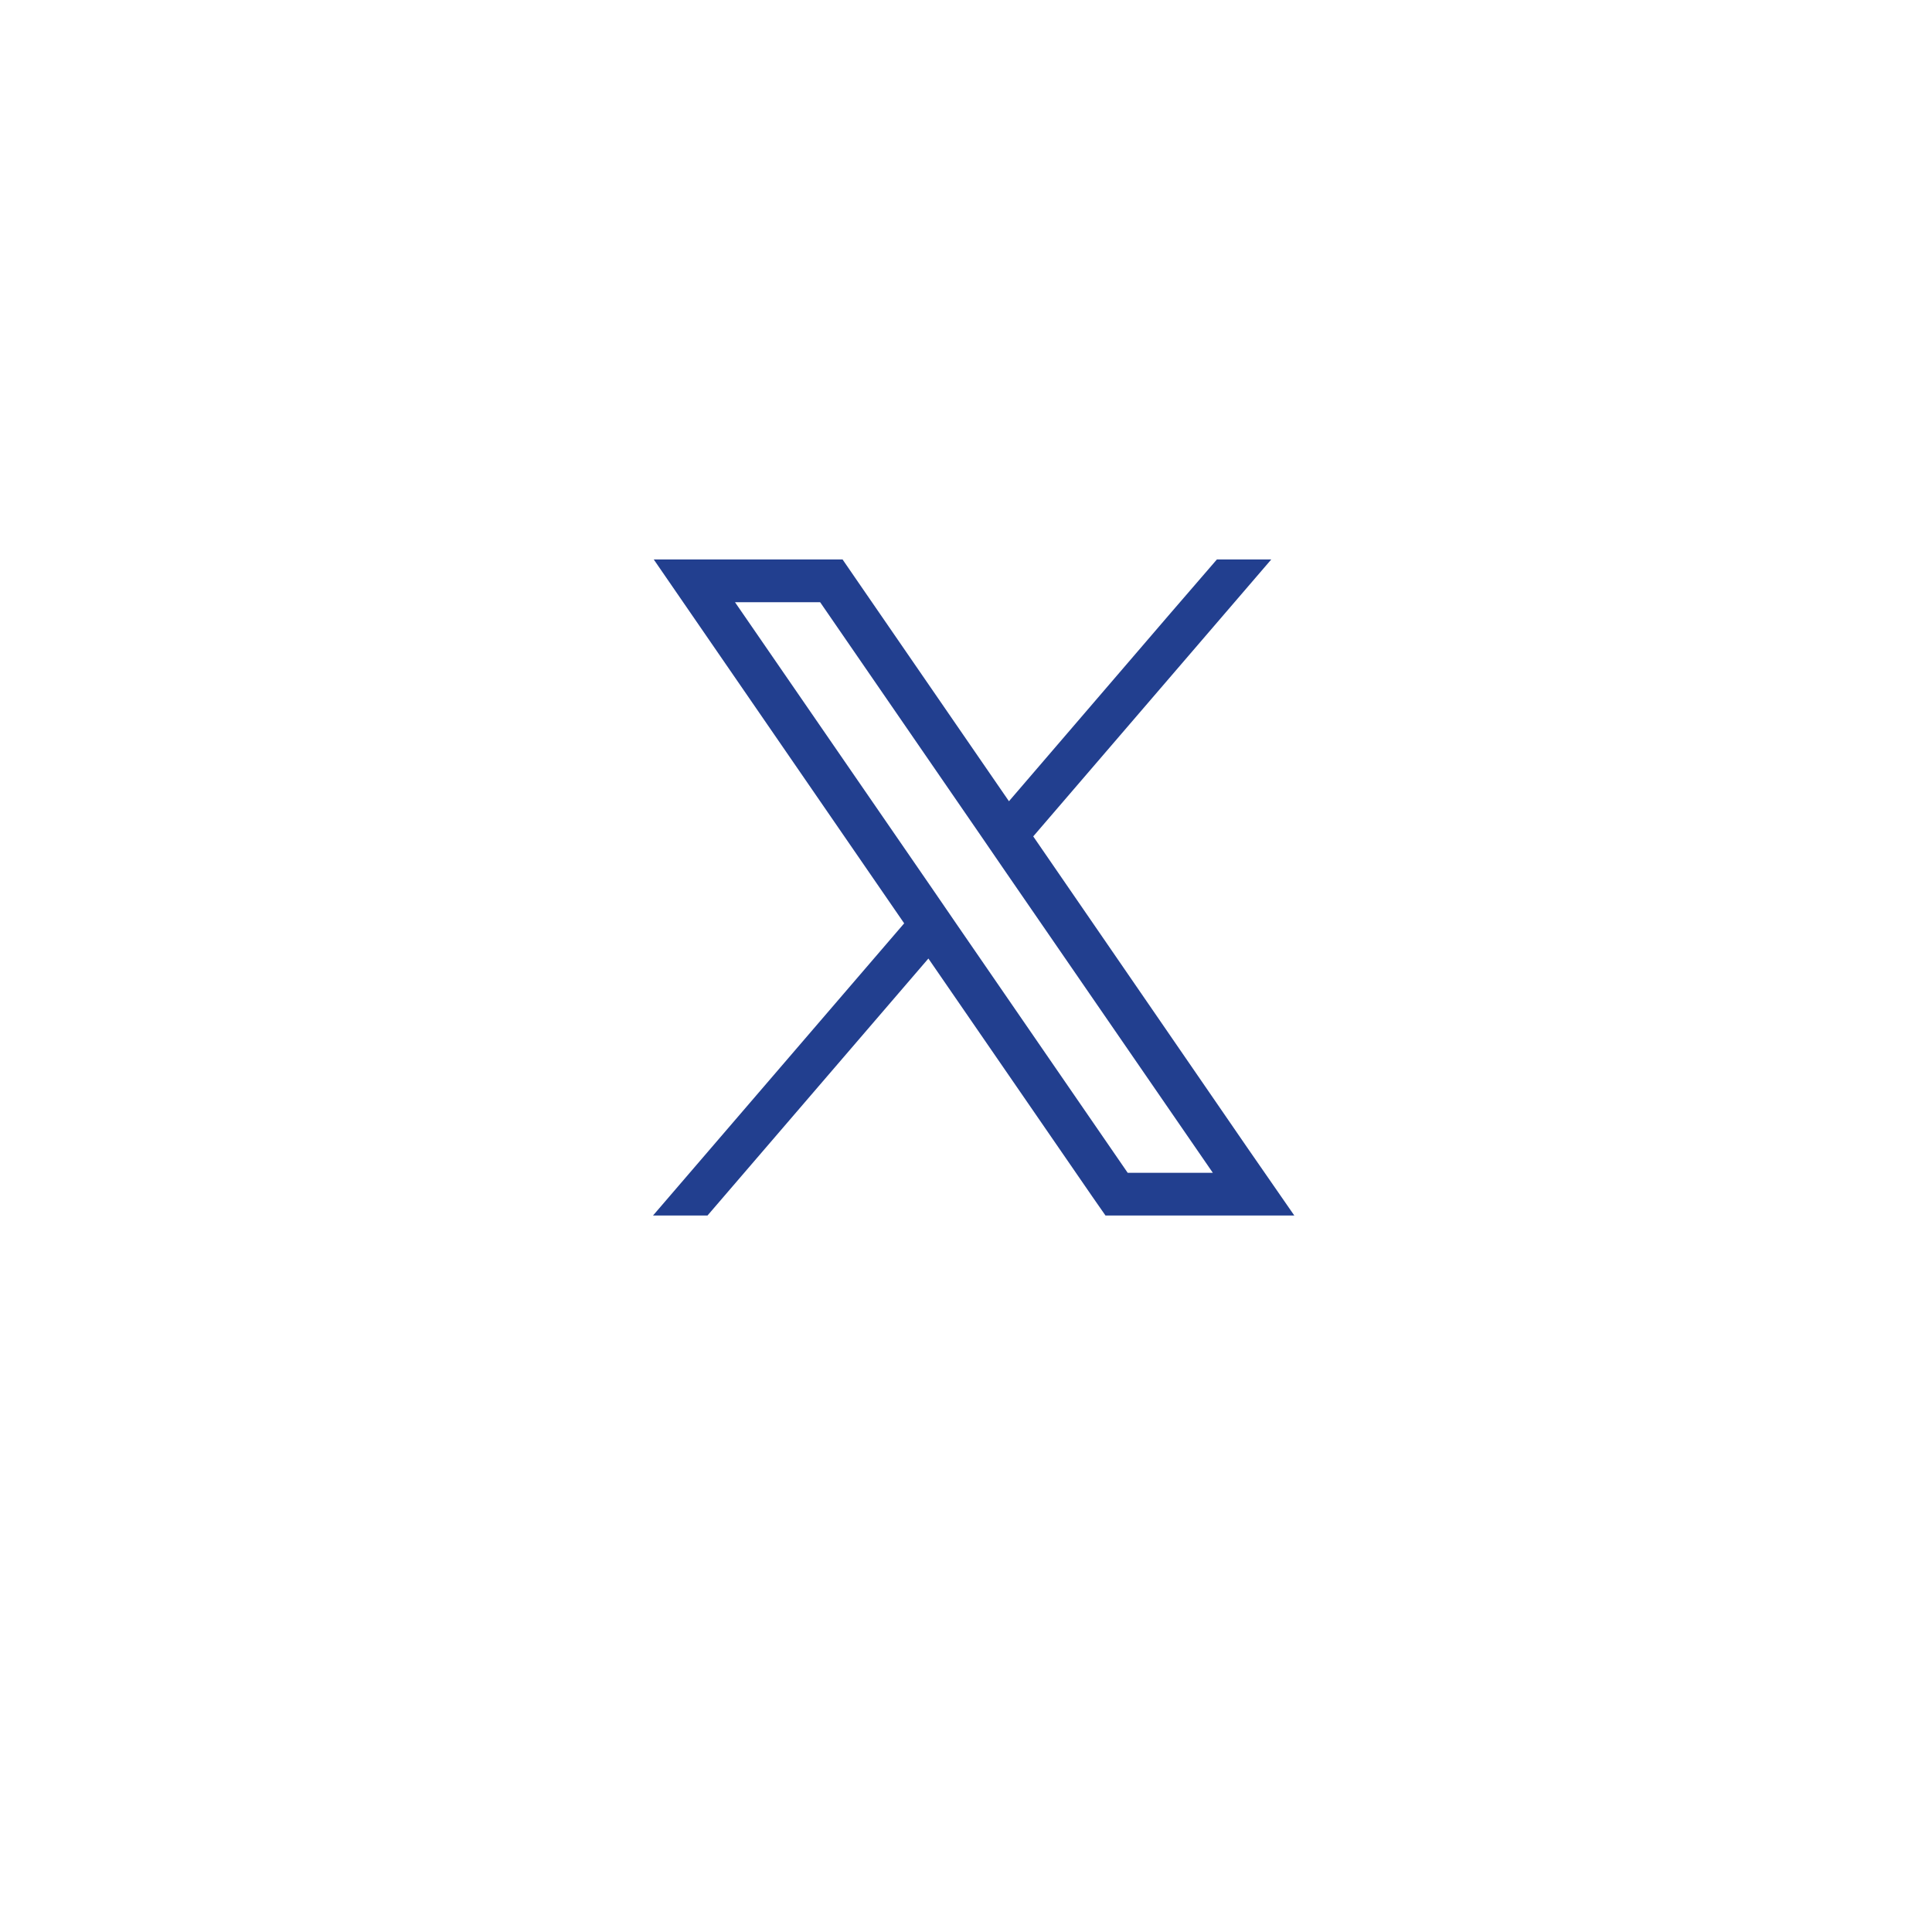 <?xml version="1.0" encoding="UTF-8"?>
<svg xmlns="http://www.w3.org/2000/svg" xmlns:xlink="http://www.w3.org/1999/xlink" width="60" height="60" viewBox="0 0 60 60">
  <defs>
    <filter id="Ellipse_21" x="0" y="0" width="60" height="60">
      <feOffset dy="2"></feOffset>
      <feGaussianBlur stdDeviation="2.5" result="blur"></feGaussianBlur>
      <feFlood flood-opacity="0.251"></feFlood>
      <feComposite operator="in" in2="blur"></feComposite>
      <feComposite in="SourceGraphic"></feComposite>
    </filter>
  </defs>
  <g id="Group_4343" data-name="Group 4343" transform="translate(7.485 5.5)">
    <g transform="matrix(1, 0, 0, 1, -7.48, -5.5)" filter="url(#Ellipse_21)">
      <circle id="Ellipse_21-2" data-name="Ellipse 21" cx="22.5" cy="22.5" r="22.5" transform="translate(7.5 5.5)" fill="#fff"></circle>
    </g>
    <path id="Path_1217" data-name="Path 1217" d="M9.446,11.352l-.754-1.1L2.546,1.327H5.19l4.97,7.221.754,1.1,6.472,9.4H14.742ZM17.511,0,16.063,1.677,11.054,7.508,6.282.575,5.887,0H.023l1.43,2.078L7.8,11.3,0,20.374H1.692l6.86-7.981,5.1,7.407.4.574h5.864L18.479,18.3,11.808,8.6,19.2,0Z" transform="translate(12.795 11.875)" fill="#223f8f"></path>
  </g>
</svg>

